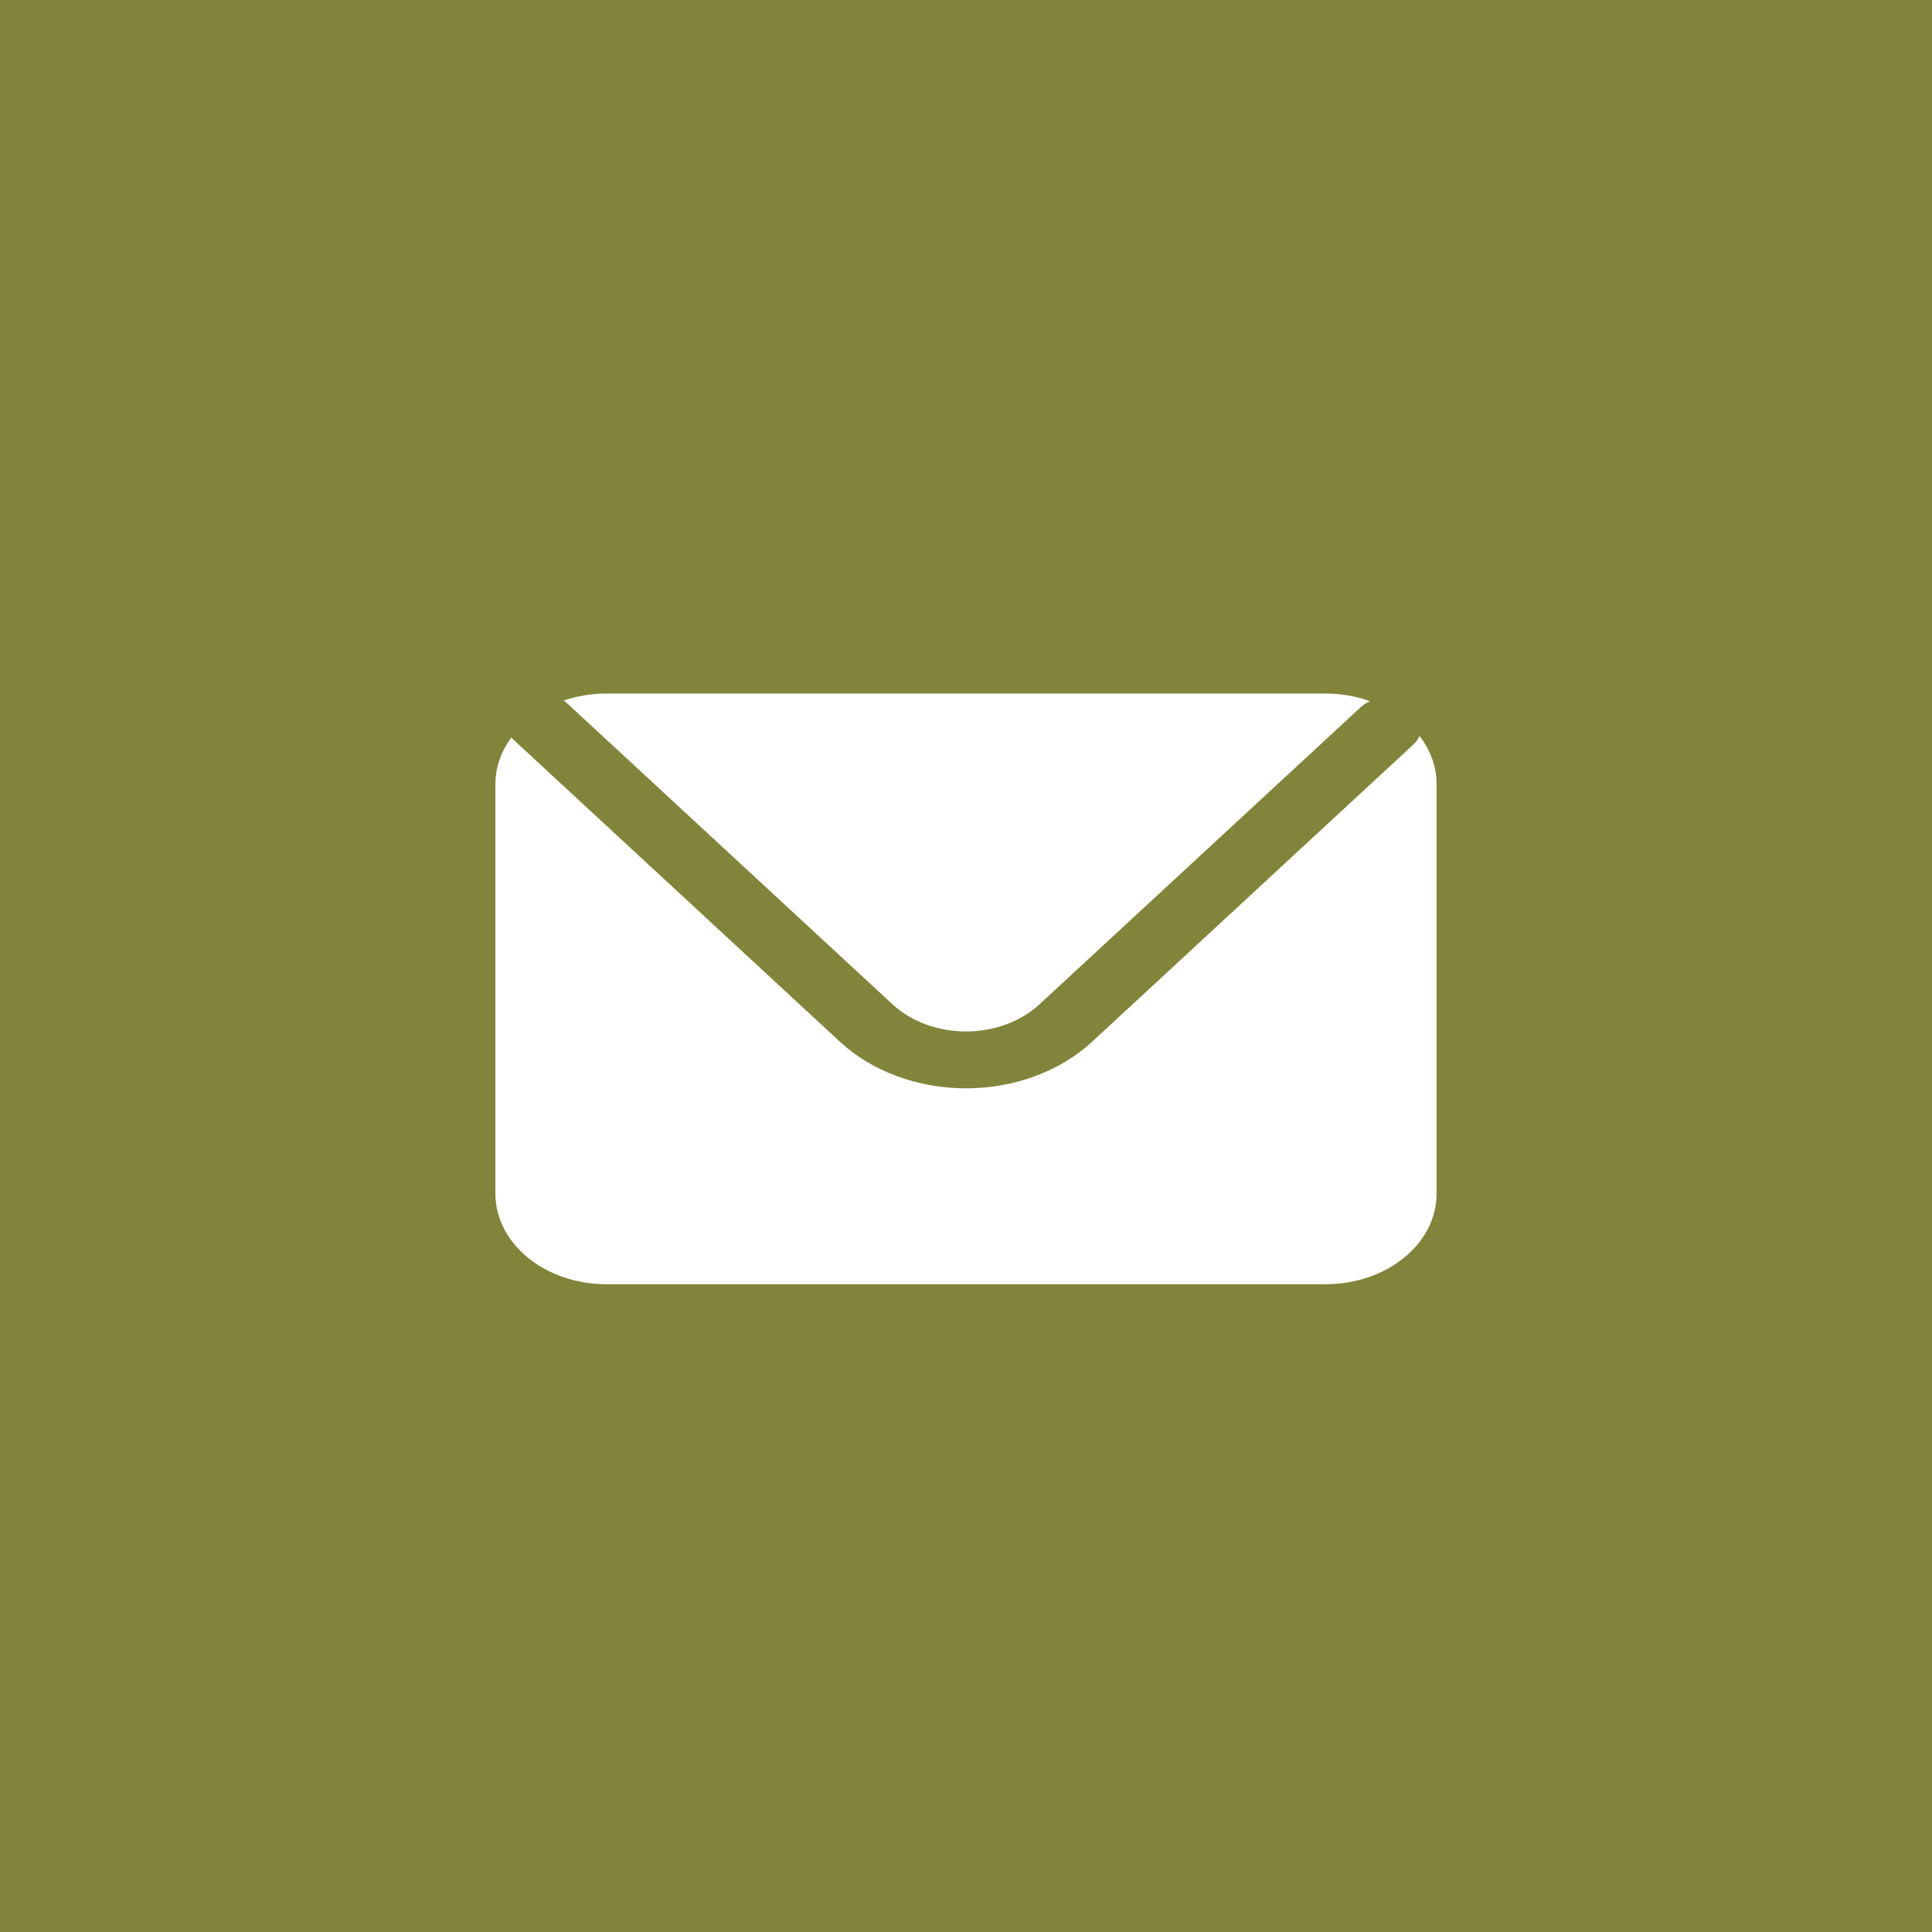 <?xml version="1.0" encoding="UTF-8"?> <svg xmlns="http://www.w3.org/2000/svg" width="38" height="38" viewBox="0 0 38 38" fill="none"><rect width="38" height="38" fill="#82843B"></rect><path d="M11.122 13.803L17.555 19.754C17.92 20.093 18.447 20.287 19 20.287C19.553 20.287 20.08 20.093 20.445 19.754L26.767 13.906C26.819 13.858 26.881 13.821 26.946 13.791C26.678 13.695 26.383 13.641 26.072 13.641H11.928C11.631 13.641 11.348 13.69 11.089 13.778C11.1 13.787 11.112 13.794 11.122 13.803Z" fill="white"></path><path d="M27.921 14.476C27.892 14.537 27.853 14.595 27.797 14.646L21.476 20.494C20.849 21.073 19.947 21.406 19.001 21.406C18.053 21.406 17.151 21.073 16.525 20.494L10.093 14.543C10.08 14.531 10.07 14.517 10.059 14.505C9.86 14.773 9.744 15.086 9.744 15.423V23.478C9.744 24.462 10.722 25.259 11.929 25.259H26.072C27.279 25.259 28.256 24.462 28.256 23.478V15.423C28.256 15.075 28.133 14.751 27.921 14.476Z" fill="white"></path></svg> 